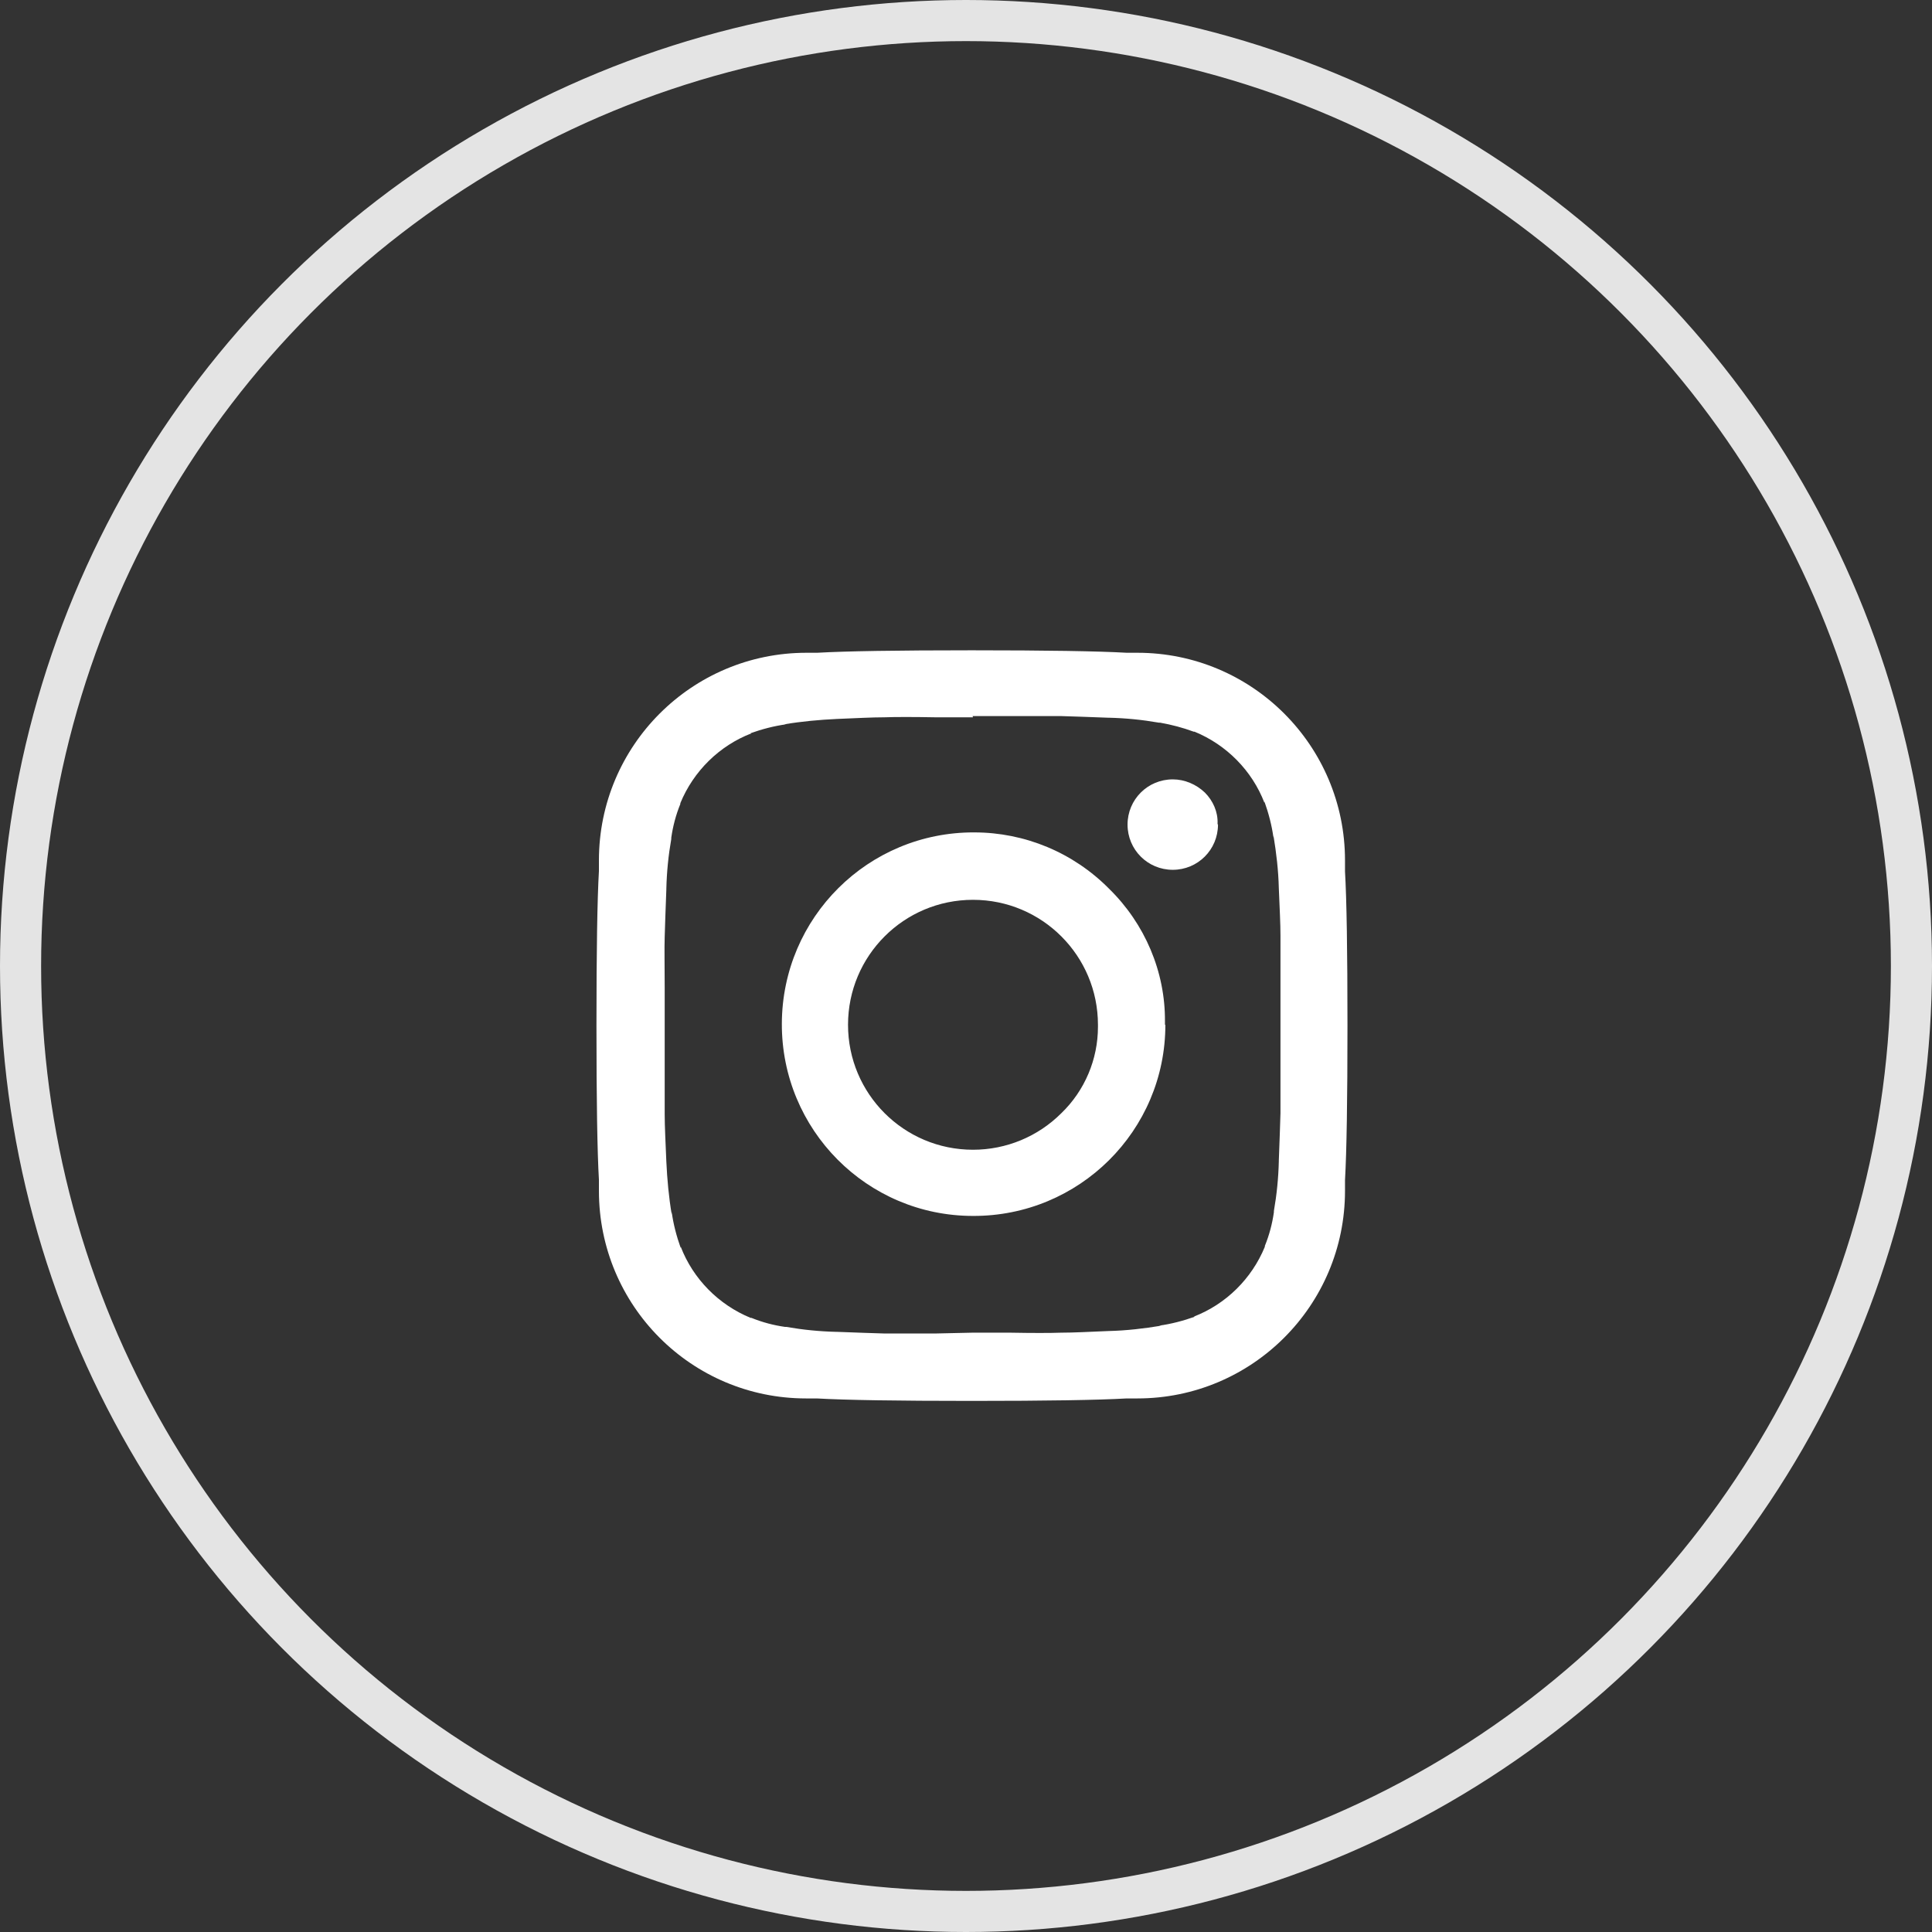 <?xml version="1.0" encoding="UTF-8"?>
<svg xmlns="http://www.w3.org/2000/svg" id="Layer_1" viewBox="0 0 47 47">
  <rect x="0" y="0" width="47" height="47" fill="#333333" stroke="none"/>
  <defs>
    <style>.cls-1{fill:#fff;}.cls-2{stroke:#e4e4e4;}.cls-2,.cls-3{fill:none;}</style>
  </defs>
  <g id="Group_816">
    <g id="Ellipse_44">
      <circle class="cls-3" cx="23.5" cy="23.5" r="23.5"></circle>
      <circle class="cls-2" cx="23.5" cy="23.5" r="23"></circle>
    </g>
    <path id="instagram-svgrepo-com" class="cls-1" d="M26.71,24.93h0c0-1.68-1.36-3.04-3.04-3.04-1.68,0-3.04,1.36-3.04,3.04s1.36,3.04,3.04,3.04c.81,0,1.58-.32,2.15-.89,.57-.55,.89-1.31,.89-2.1v-.05h0Zm1.64,0c0,2.58-2.1,4.66-4.68,4.65-2.58,0-4.66-2.1-4.65-4.68s2.1-4.66,4.68-4.65c1.23,0,2.41,.49,3.28,1.37,.87,.85,1.37,2.02,1.36,3.23v.08h0Zm1.28-4.87h0c0,.61-.49,1.1-1.1,1.1-.61,0-1.1-.49-1.1-1.1,0-.61,.49-1.1,1.1-1.1,.29,0,.57,.12,.78,.32,.2,.2,.32,.47,.31,.75v.02h0Zm-5.96-2.61h-.91c-.55-.01-.97-.01-1.25,0-.29,0-.67,.02-1.15,.04-.43,.02-.86,.06-1.28,.13h.05c-.3,.04-.6,.12-.88,.22h.03c-.78,.3-1.41,.92-1.73,1.7v.02c-.11,.27-.18,.54-.22,.82v.03c-.07,.4-.11,.8-.12,1.21v.02c-.02,.48-.03,.86-.04,1.15s0,.7,0,1.25,0,.85,0,.91,0,.36,0,.91,0,.97,0,1.25,.02,.67,.04,1.15c.02,.43,.06,.86,.13,1.28v-.06c.04,.3,.12,.6,.22,.88v-.03c.3,.78,.92,1.41,1.7,1.73h.02c.27,.11,.54,.18,.82,.22h.03c.4,.07,.8,.11,1.21,.12h.02c.48,.02,.86,.03,1.15,.04,.28,0,.7,0,1.25,0l.9-.02h.91c.55,.01,.97,.01,1.25,0,.29,0,.67-.02,1.15-.04,.43-.01,.86-.06,1.28-.13h-.06c.3-.04,.6-.12,.88-.22h-.03c.78-.3,1.41-.92,1.73-1.7v-.02c.11-.27,.18-.54,.22-.82v-.03c.07-.4,.11-.8,.12-1.21v-.02c.02-.48,.03-.86,.04-1.15,0-.28,0-.7,0-1.25s0-.85,0-.91,0-.36,0-.91c0-.55,0-.97,0-1.25,0-.28-.02-.67-.04-1.15-.01-.43-.06-.86-.13-1.28v.05c-.04-.3-.12-.6-.22-.88v.03c-.3-.78-.92-1.41-1.7-1.73h-.02c-.27-.1-.54-.17-.82-.22h-.03c-.4-.07-.8-.11-1.21-.12h-.02c-.48-.02-.86-.03-1.15-.04-.28,0-.7,0-1.25,0h-.9Zm9.11,7.49c0,1.81-.02,3.07-.06,3.77,0,.08,0,.17,0,.26,0,2.79-2.26,5.05-5.05,5.05h0c-.09,0-.18,0-.27,0h.01c-.7,.04-1.95,.06-3.77,.06s-3.07-.02-3.77-.06c-.08,0-.17,0-.26,0-2.79,0-5.04-2.26-5.04-5.05,0-.09,0-.18,0-.27h0c-.04-.68-.06-1.94-.06-3.75s.02-3.07,.06-3.76c0-.08,0-.17,0-.26,0-2.79,2.26-5.05,5.05-5.05,0,0,0,0,0,0,.09,0,.18,0,.27,0h-.01c.7-.04,1.95-.06,3.76-.06s3.07,.02,3.77,.06c.08,0,.17,0,.26,0,2.79,0,5.05,2.26,5.05,5.05,0,.09,0,.18,0,.27h0c.04,.68,.06,1.94,.06,3.75Z"></path>
  </g>
</svg>
